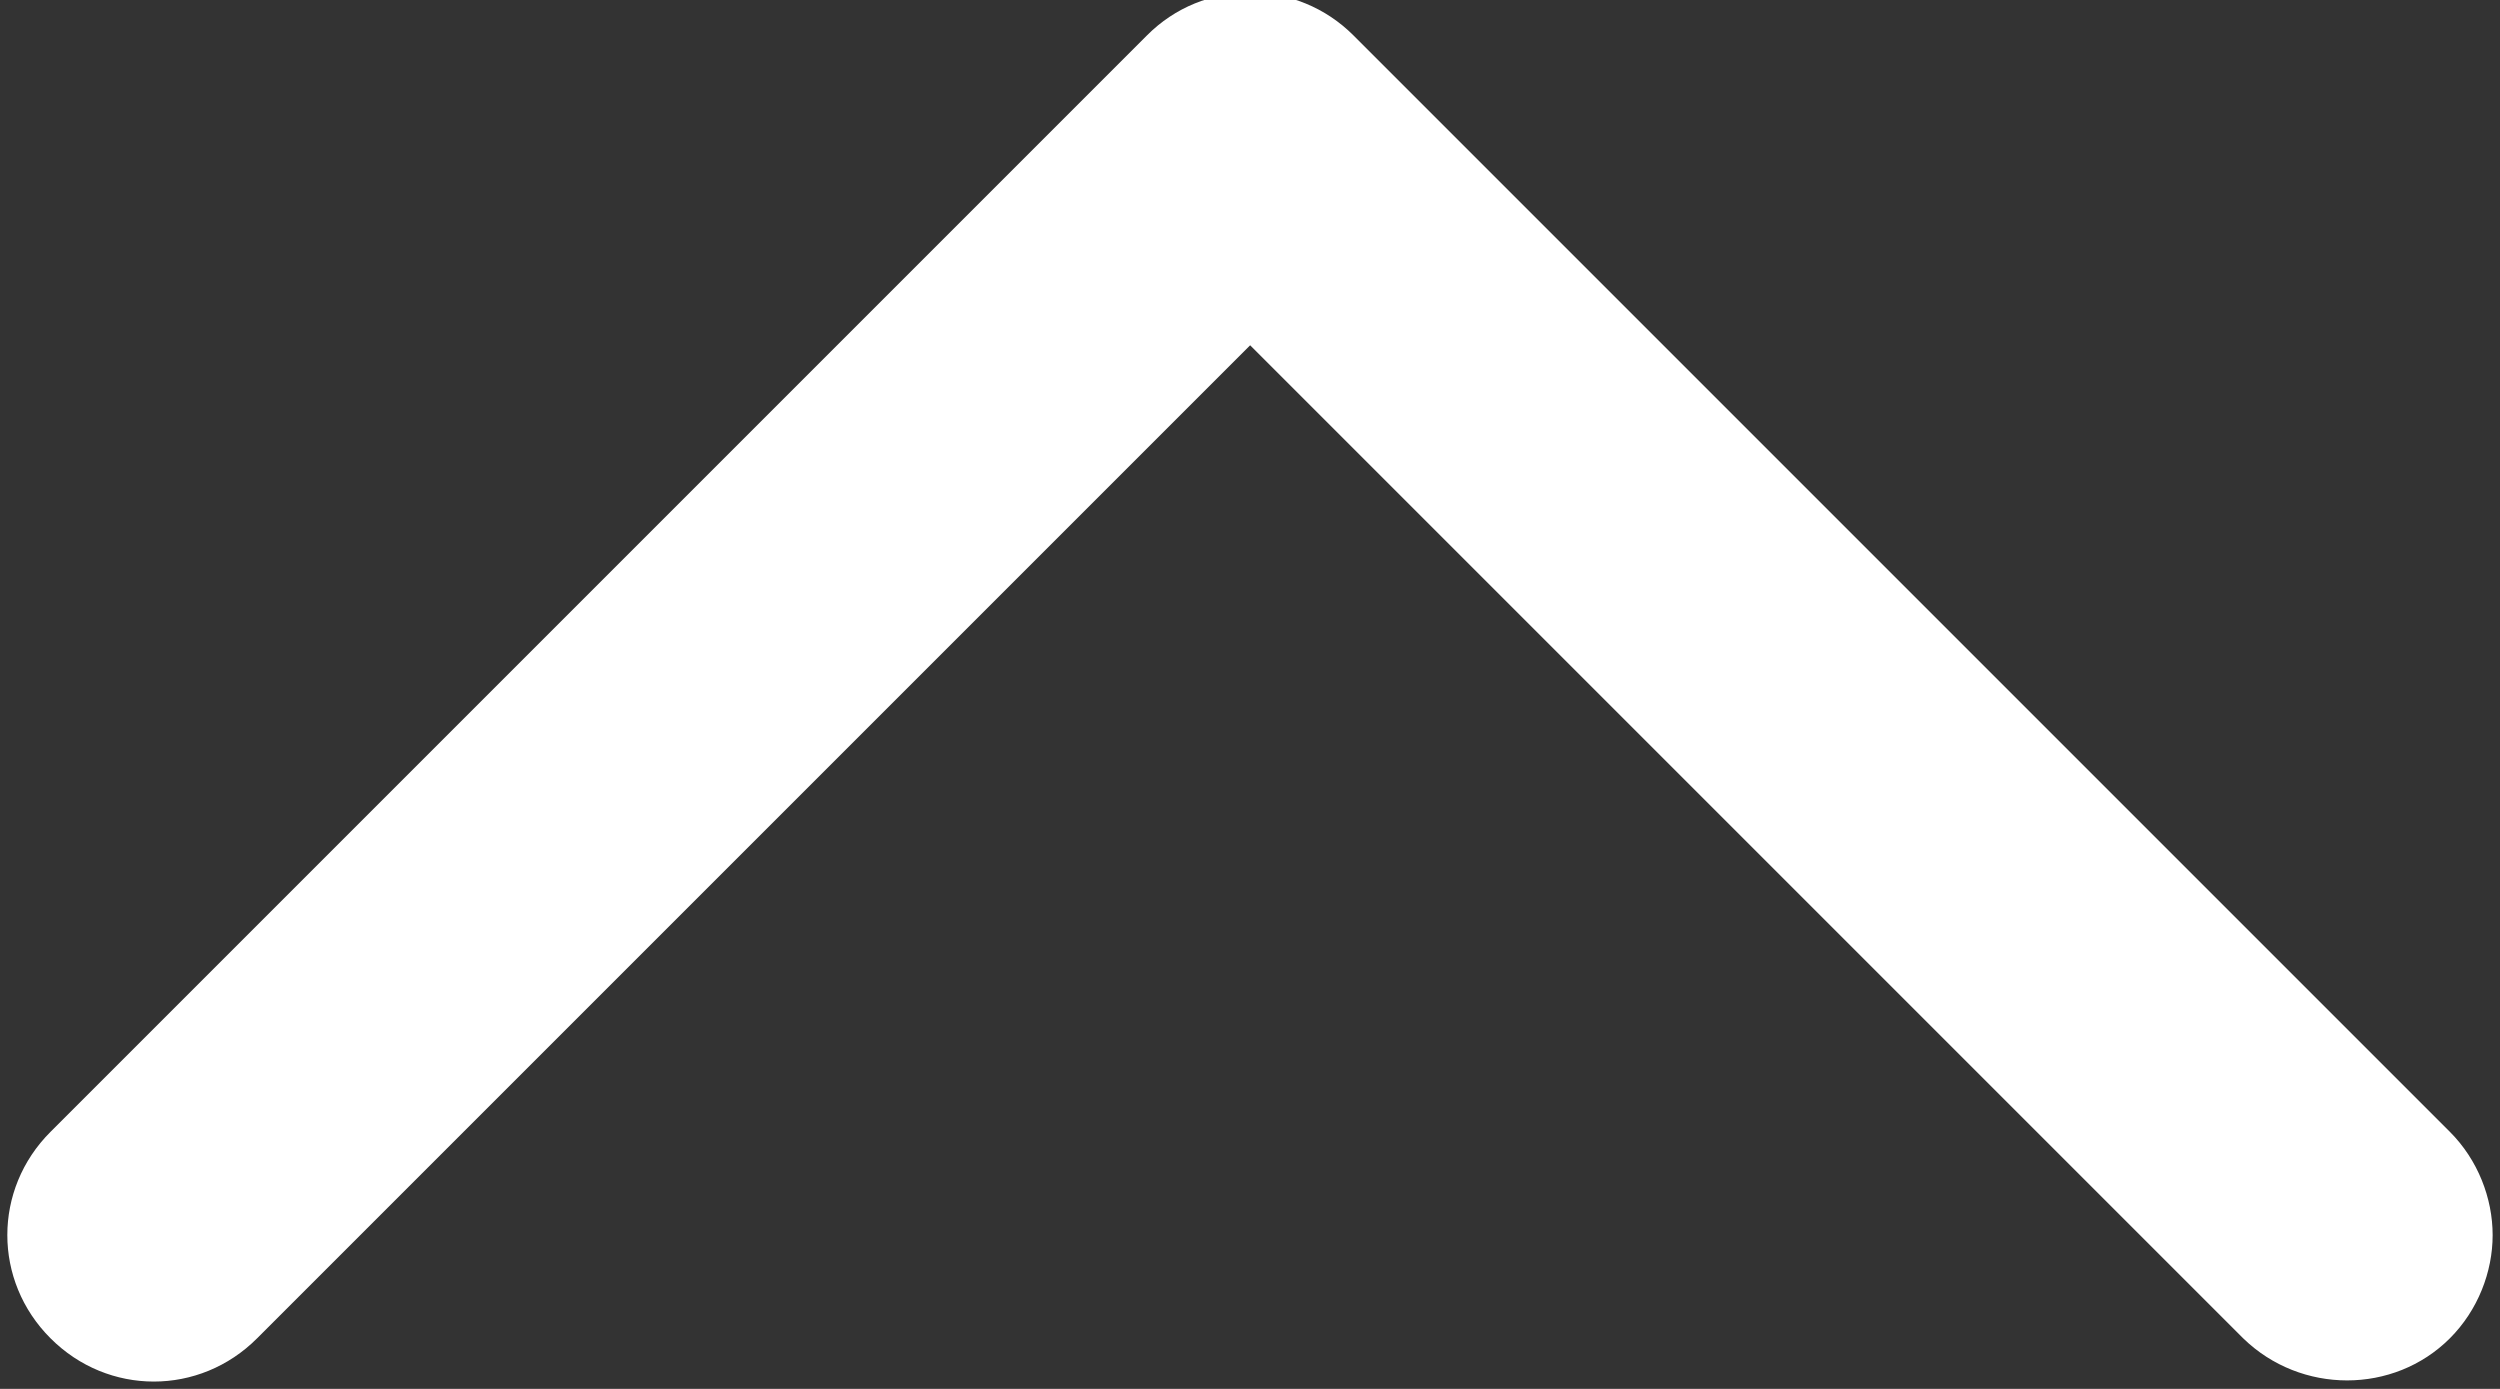 <?xml version="1.0" encoding="UTF-8"?>
<svg width="18px" height="10px" viewBox="0 0 18 10" version="1.1" xmlns="http://www.w3.org/2000/svg" xmlns:xlink="http://www.w3.org/1999/xlink">
    <rect x="0" y="0" width="18" height="10" fill="#333333" stroke="none"/>
    <!-- Generator: Sketch 45.2 (43514) - http://www.bohemiancoding.com/sketch -->
    <title>Shape</title>
    <desc>Created with Sketch.</desc>
    <defs></defs>
    <g id="Desktop" stroke="none" stroke-width="1" fill="none" fill-rule="evenodd">
        <g id="4-2-Mobile-Nav&amp;Share" transform="translate(-341, -870)" fill-rule="nonzero" fill="#FFFFFF">
            <g id="footer-share" transform="translate(0, 850)">
                <path d="M345.311,33.586 C345.513,33.788 345.789,33.894 346.054,33.894 C346.32,33.894 346.596,33.788 346.798,33.586 L354.692,25.692 C354.894,25.49 355,25.224 355,24.948 C355,24.672 354.894,24.406 354.692,24.205 L346.798,16.311 C346.384,15.896 345.725,15.896 345.311,16.311 C344.896,16.725 344.896,17.384 345.311,17.798 L352.461,24.948 L345.311,32.098 C344.907,32.513 344.907,33.182 345.311,33.586 Z" id="Shape" transform="translate(350, 24.947) rotate(-90) translate(-350, -24.947) "></path>
            </g>
        </g>
    </g>
</svg>